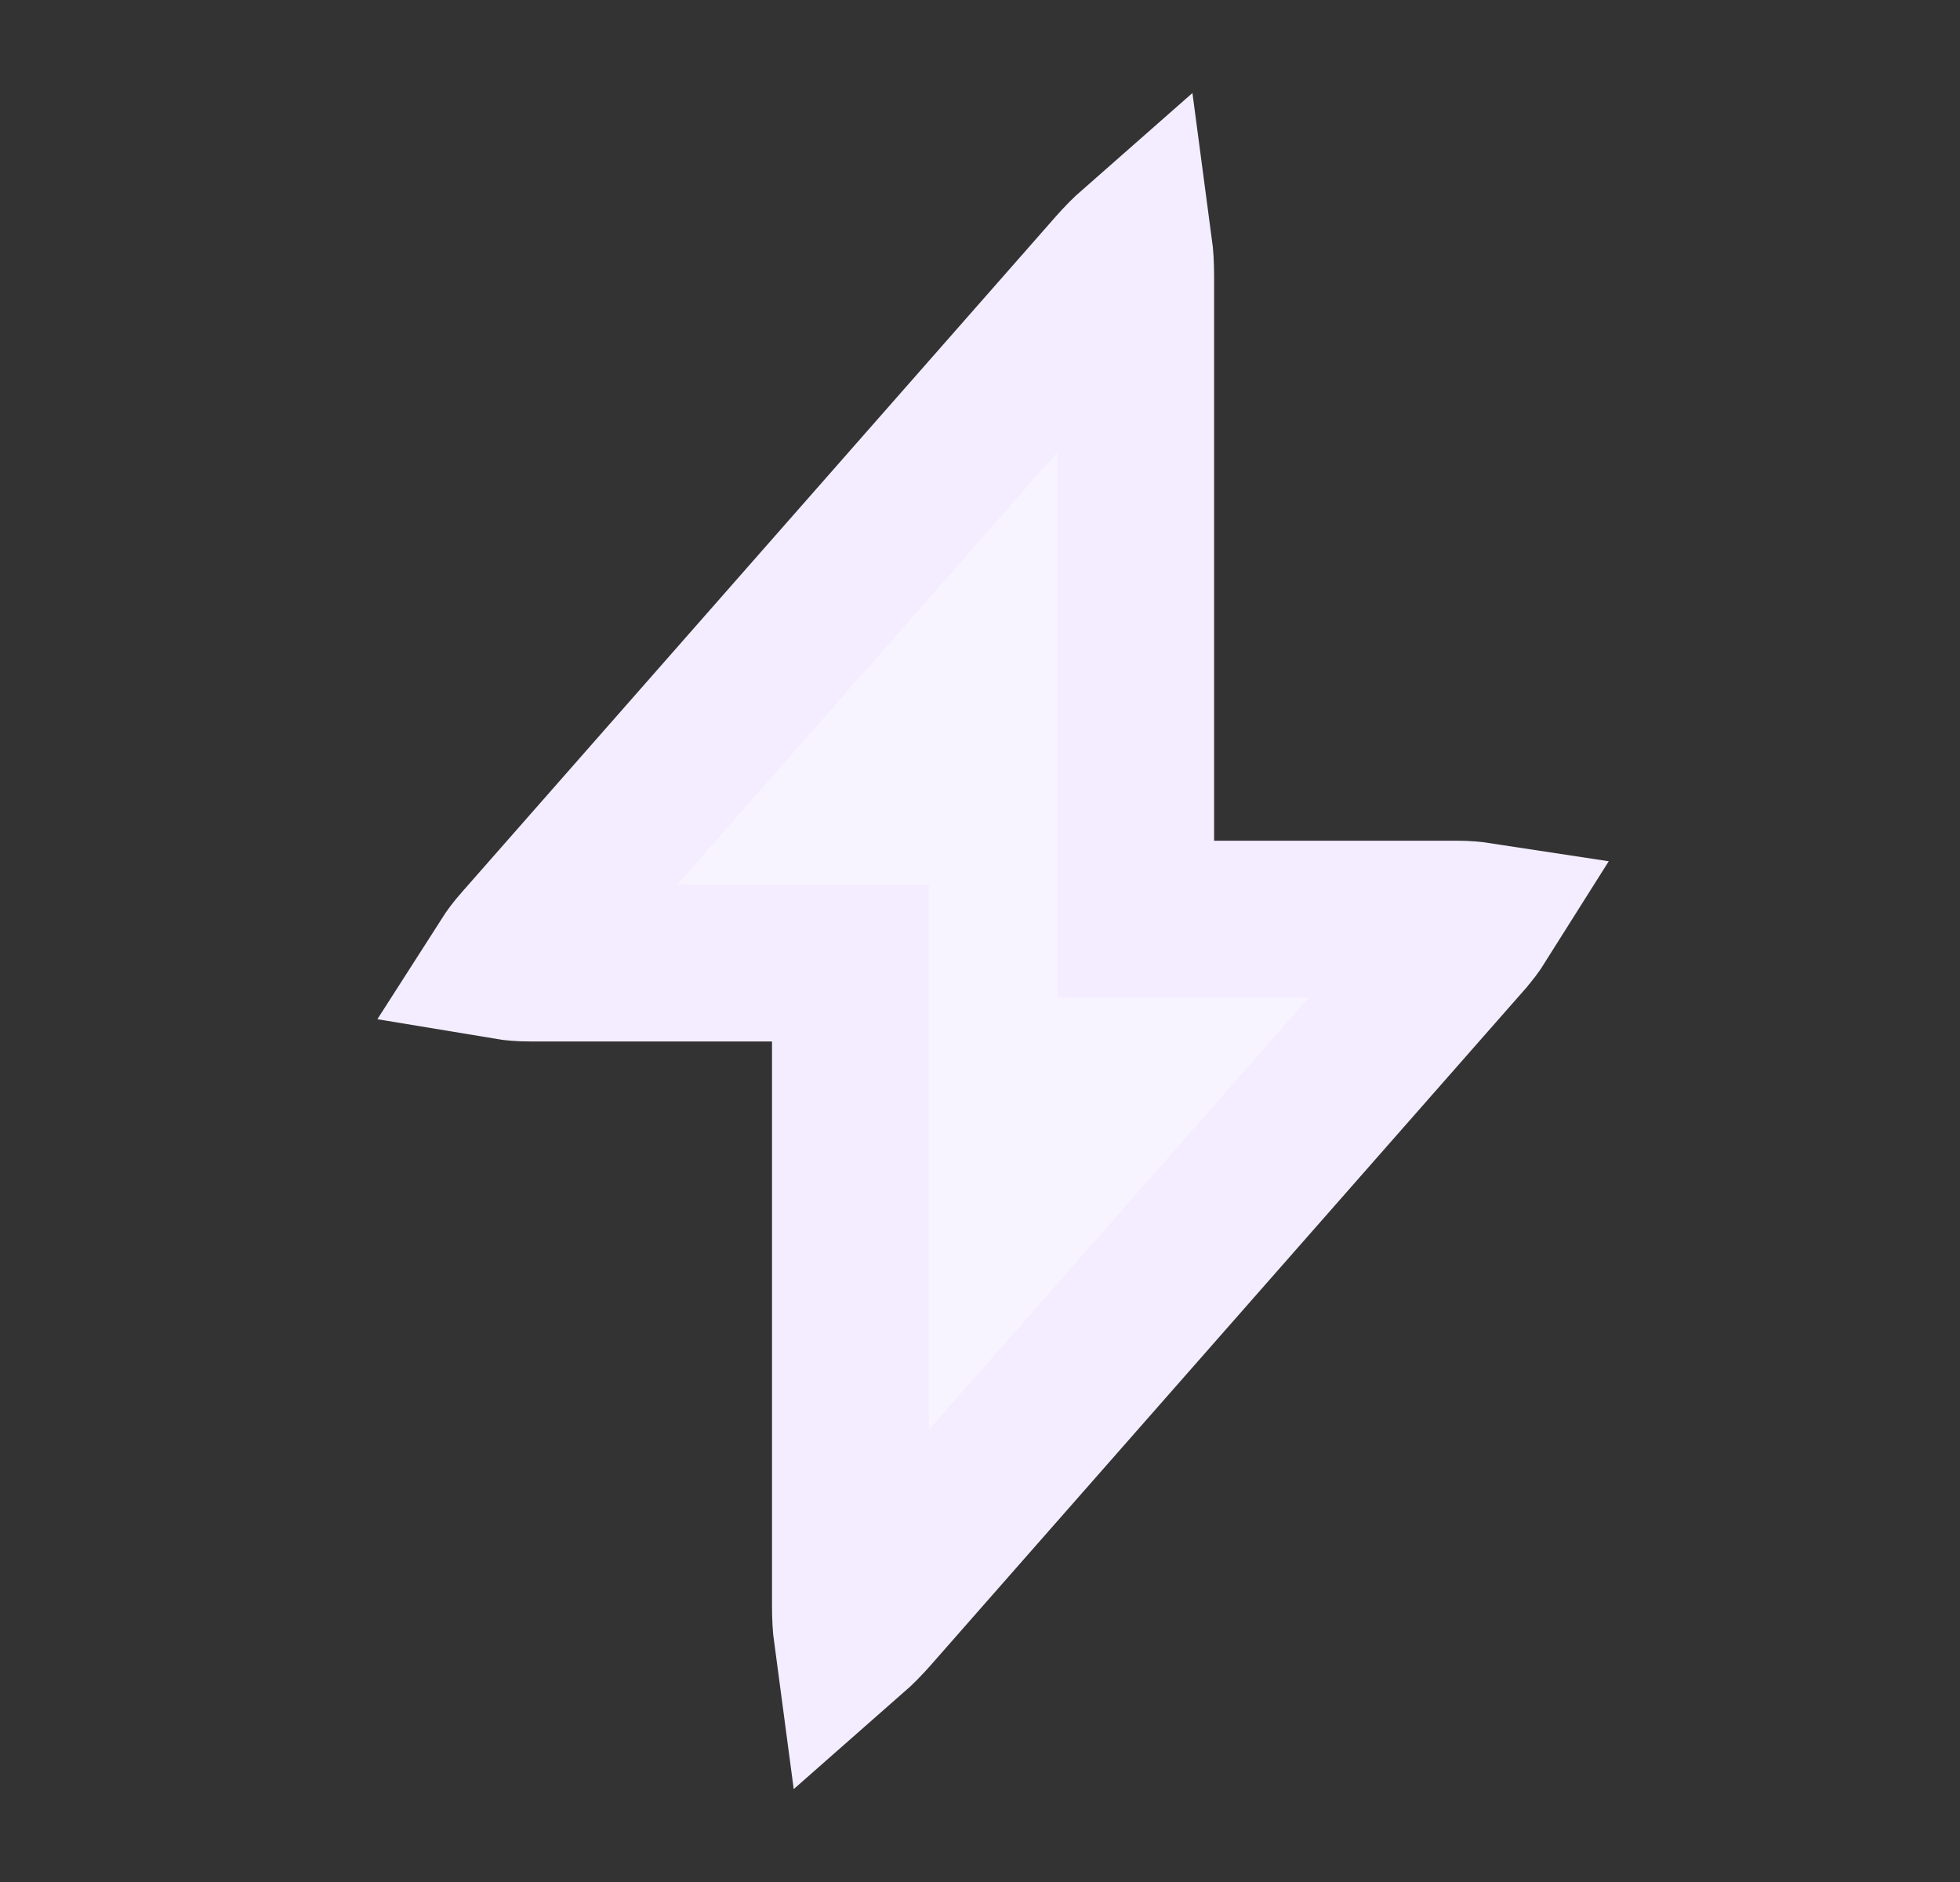 <svg width="25" height="24" viewBox="0 0 25 24" fill="none" xmlns="http://www.w3.org/2000/svg">
<rect x="0" y="0" width="25" height="24" fill="#333333" stroke="none"/>
<path d="M14.486 10.721V11.721H15.486H18.576C18.696 11.721 18.789 11.73 18.861 11.741C18.822 11.803 18.767 11.879 18.688 11.968L18.686 11.971L11.915 19.671L11.915 19.671L11.116 20.58C11.116 20.58 11.116 20.58 11.116 20.58C11.024 20.684 10.941 20.767 10.867 20.832C10.854 20.735 10.847 20.619 10.847 20.481V13.281V12.281H9.847H6.757C6.637 12.281 6.544 12.272 6.472 12.26C6.511 12.199 6.566 12.123 6.645 12.034L6.648 12.031L13.418 4.331L13.418 4.331L14.217 3.422C14.309 3.318 14.392 3.235 14.466 3.17C14.479 3.267 14.486 3.383 14.486 3.521V10.721Z" fill="#F8F4FF" stroke="#F3EDFF" stroke-width="2"/>
</svg>

